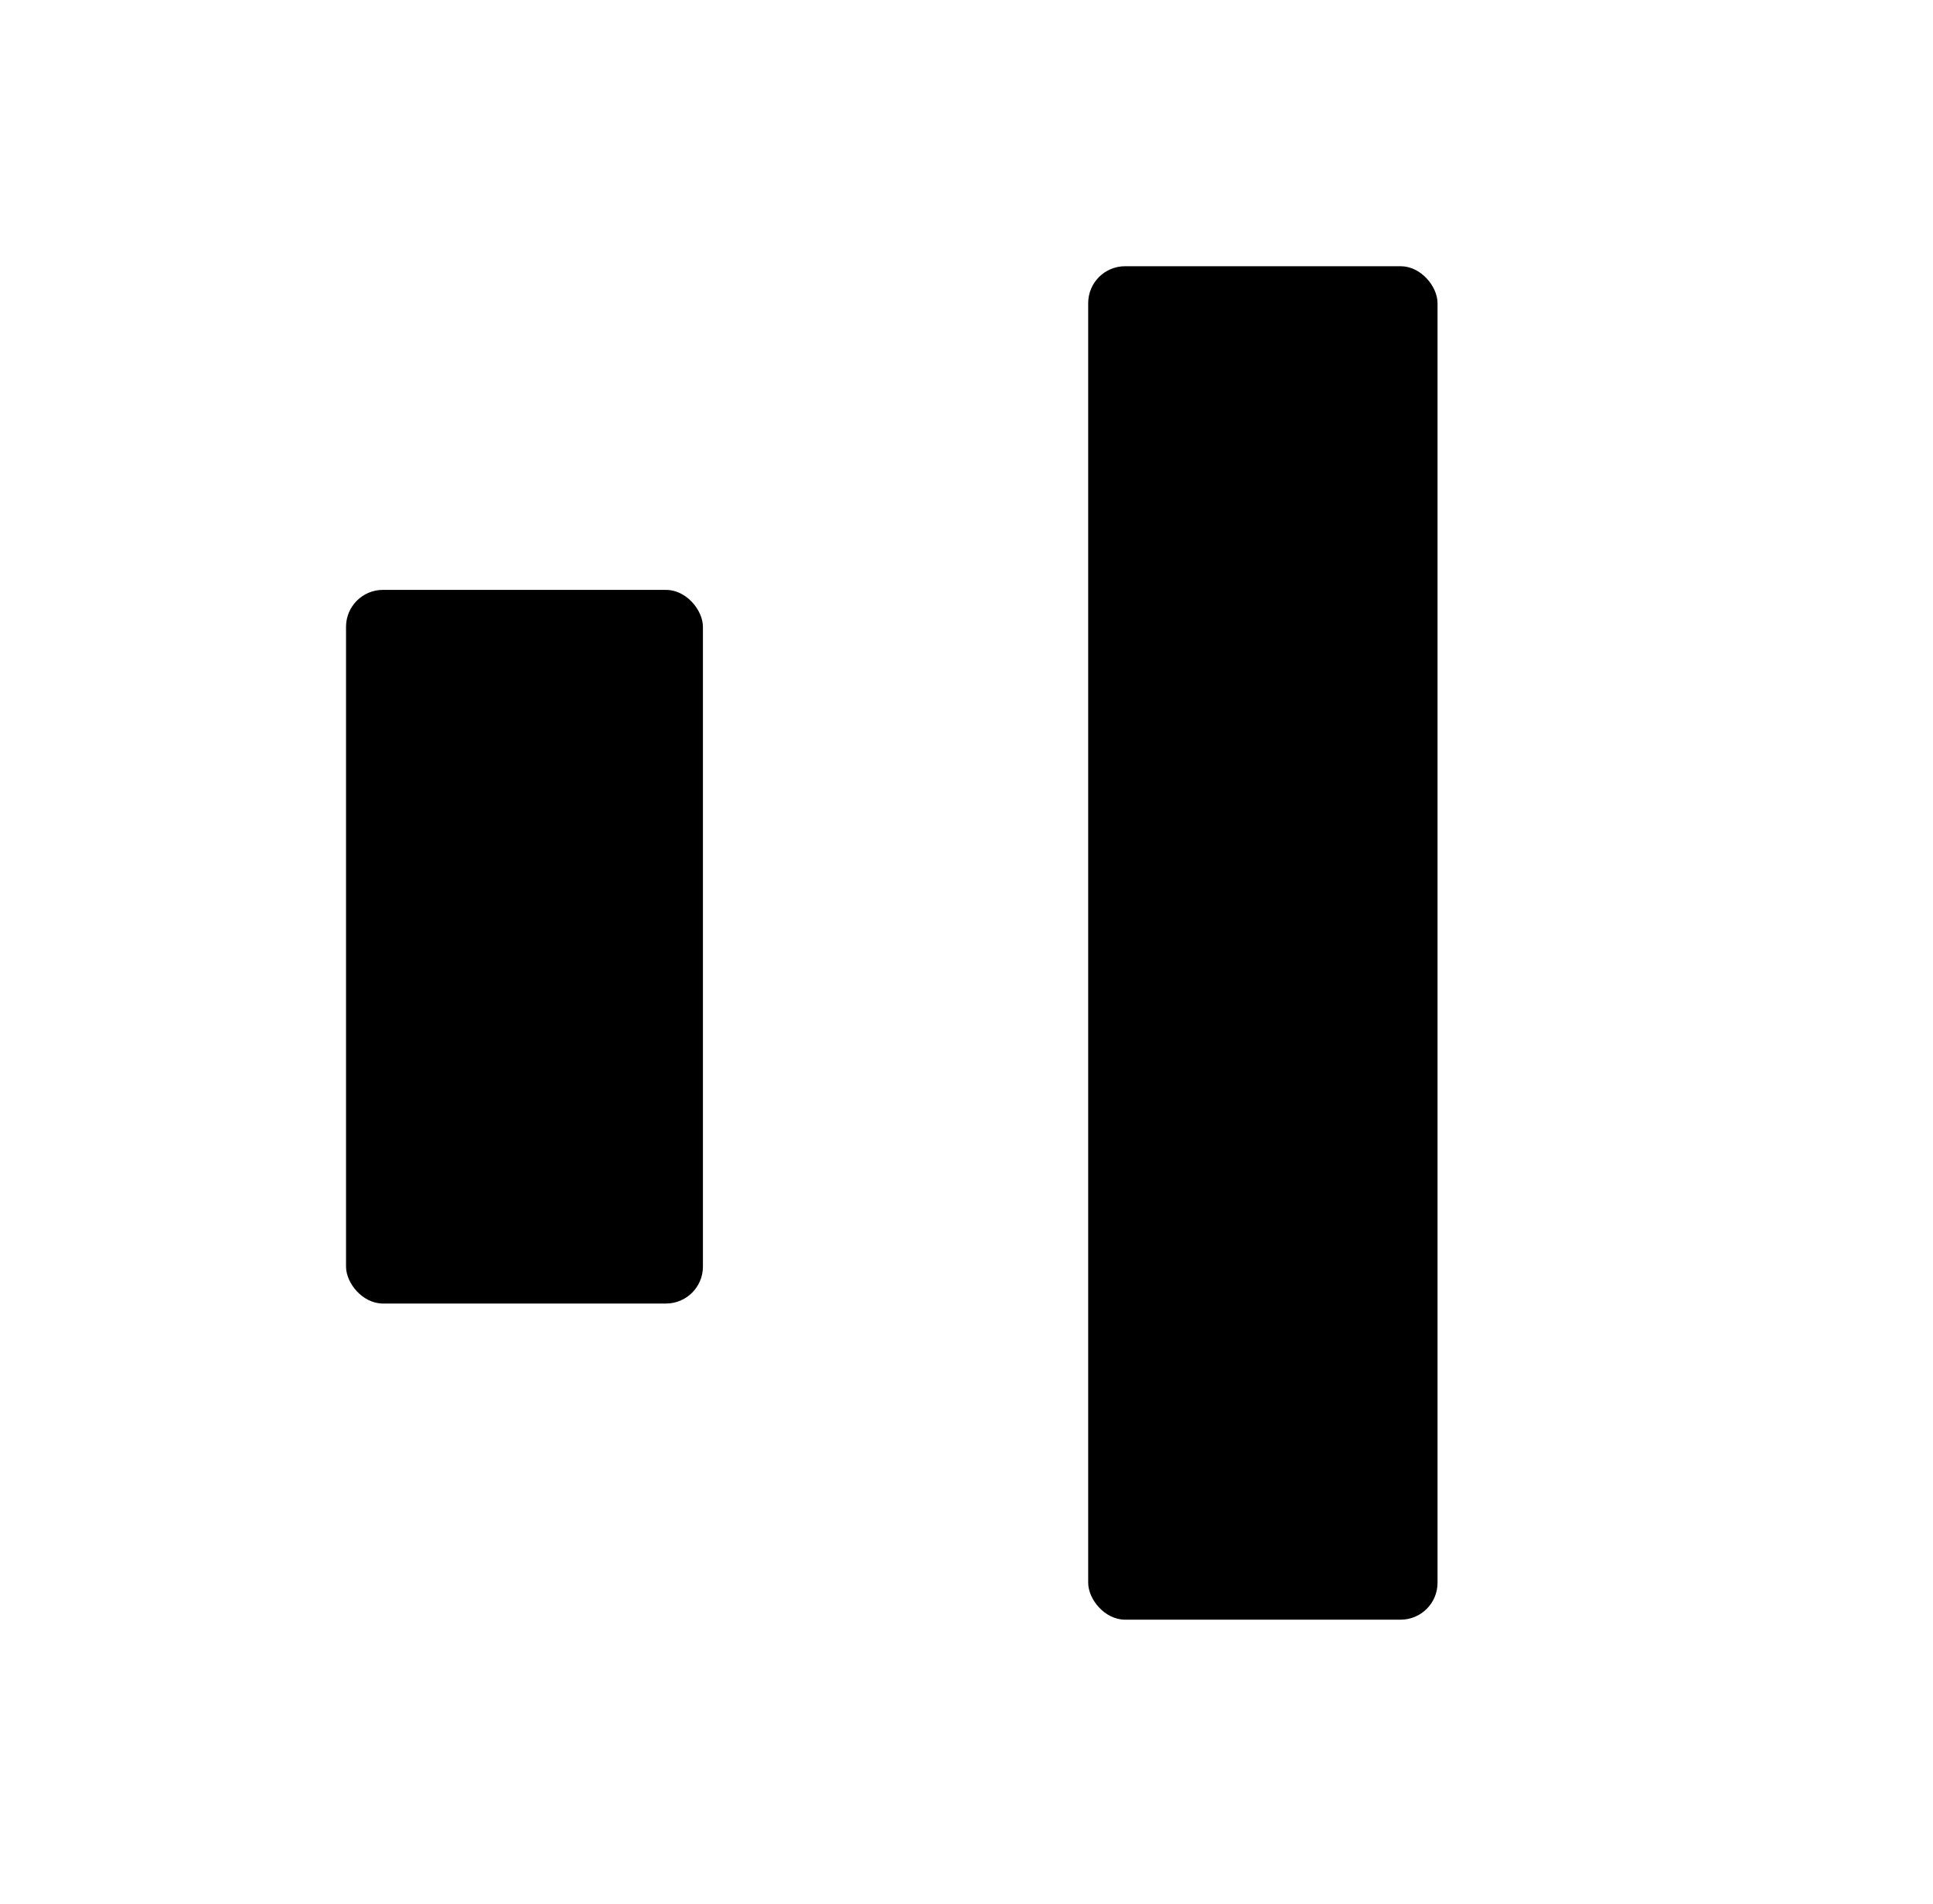 <svg xmlns="http://www.w3.org/2000/svg" viewBox="0 0 659.22 649.53">
    <rect fill="currentColor" x="118.01" y="201.21" width="121.71" height="243.43" rx="12.59" ry="12.59"/>
    <rect fill="currentColor" x="371.11" y="90.81" width="119.14" height="461.67" rx="12.59" ry="12.59"/>
    <path fill="currentColor" d="M569.18,320.83H524"/>
    <path fill="currentColor" d="M90.73,320.83H64.18"/>
    <path fill="currentColor" d="M342.55,320.83H267"/>
</svg>